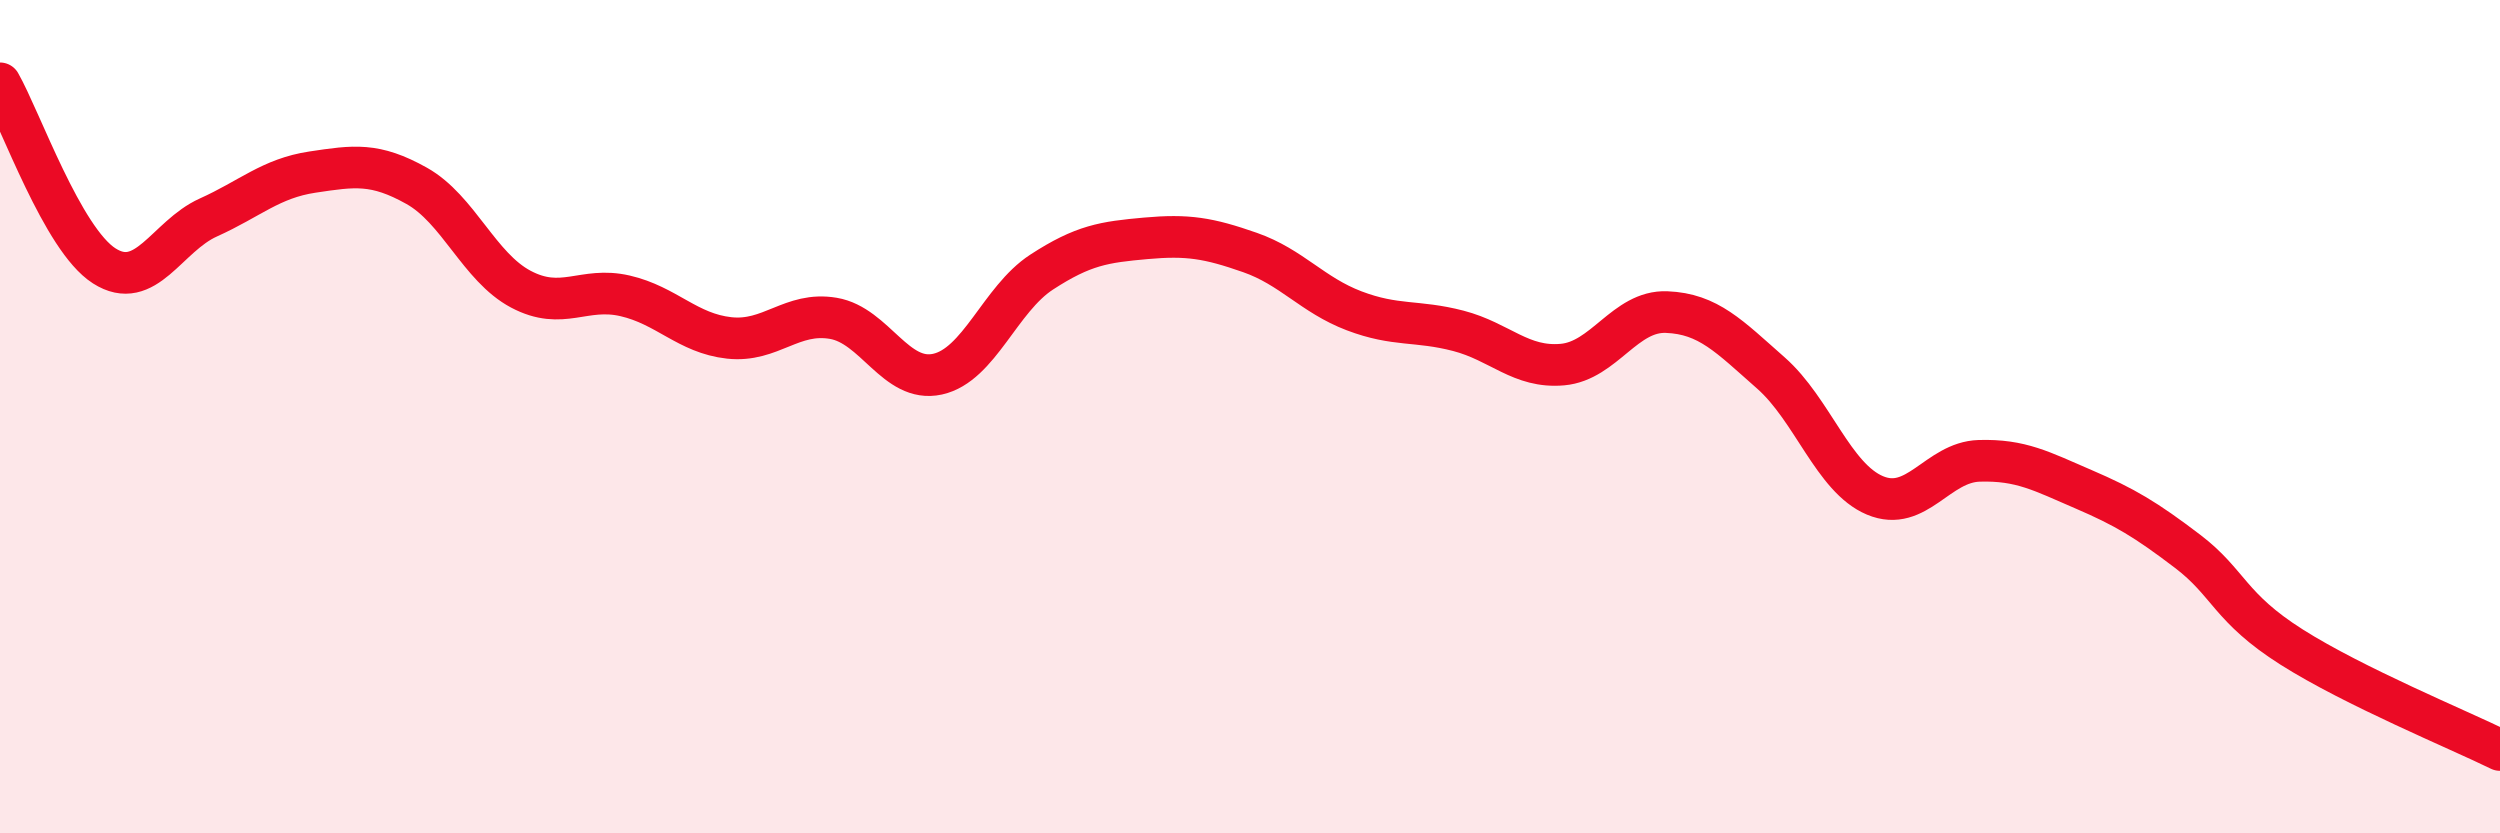 
    <svg width="60" height="20" viewBox="0 0 60 20" xmlns="http://www.w3.org/2000/svg">
      <path
        d="M 0,2 C 0.5,2.88 1.5,5.74 2.5,6.38 C 3.5,7.02 4,5.67 5,5.22 C 6,4.77 6.5,4.28 7.5,4.13 C 8.5,3.98 9,3.9 10,4.46 C 11,5.02 11.5,6.41 12.5,6.94 C 13.5,7.47 14,6.87 15,7.1 C 16,7.33 16.5,8 17.5,8.11 C 18.5,8.22 19,7.47 20,7.64 C 21,7.81 21.5,9.2 22.5,8.98 C 23.5,8.76 24,7.18 25,6.53 C 26,5.88 26.5,5.81 27.5,5.72 C 28.5,5.63 29,5.71 30,6.06 C 31,6.41 31.5,7.08 32.5,7.46 C 33.5,7.84 34,7.68 35,7.94 C 36,8.2 36.5,8.84 37.5,8.75 C 38.5,8.66 39,7.45 40,7.49 C 41,7.53 41.5,8.07 42.5,8.95 C 43.5,9.83 44,11.47 45,11.89 C 46,12.31 46.5,11.09 47.5,11.06 C 48.5,11.03 49,11.31 50,11.74 C 51,12.17 51.5,12.47 52.5,13.23 C 53.5,13.99 53.5,14.58 55,15.53 C 56.5,16.48 59,17.51 60,18L60 20L0 20Z"
        fill="#EB0A25"
        opacity="0.1"
        stroke-linecap="round"
        stroke-linejoin="round"
      />
      <path
        d="M 0,2 C 0.5,2.88 1.5,5.74 2.5,6.38 C 3.5,7.02 4,5.67 5,5.22 C 6,4.77 6.5,4.28 7.5,4.13 C 8.5,3.98 9,3.9 10,4.46 C 11,5.02 11.5,6.41 12.5,6.94 C 13.5,7.47 14,6.87 15,7.1 C 16,7.33 16.5,8 17.5,8.11 C 18.5,8.22 19,7.47 20,7.64 C 21,7.81 21.5,9.2 22.5,8.98 C 23.5,8.76 24,7.18 25,6.53 C 26,5.88 26.5,5.81 27.5,5.72 C 28.5,5.63 29,5.71 30,6.06 C 31,6.41 31.5,7.08 32.5,7.46 C 33.5,7.84 34,7.68 35,7.94 C 36,8.2 36.5,8.84 37.5,8.75 C 38.5,8.66 39,7.45 40,7.49 C 41,7.53 41.5,8.07 42.5,8.95 C 43.5,9.83 44,11.47 45,11.89 C 46,12.31 46.5,11.09 47.5,11.06 C 48.5,11.03 49,11.31 50,11.74 C 51,12.17 51.5,12.47 52.5,13.23 C 53.5,13.99 53.5,14.58 55,15.53 C 56.5,16.48 59,17.51 60,18"
        stroke="#EB0A25"
        stroke-width="1"
        fill="none"
        stroke-linecap="round"
        stroke-linejoin="round"
      />
    </svg>
  